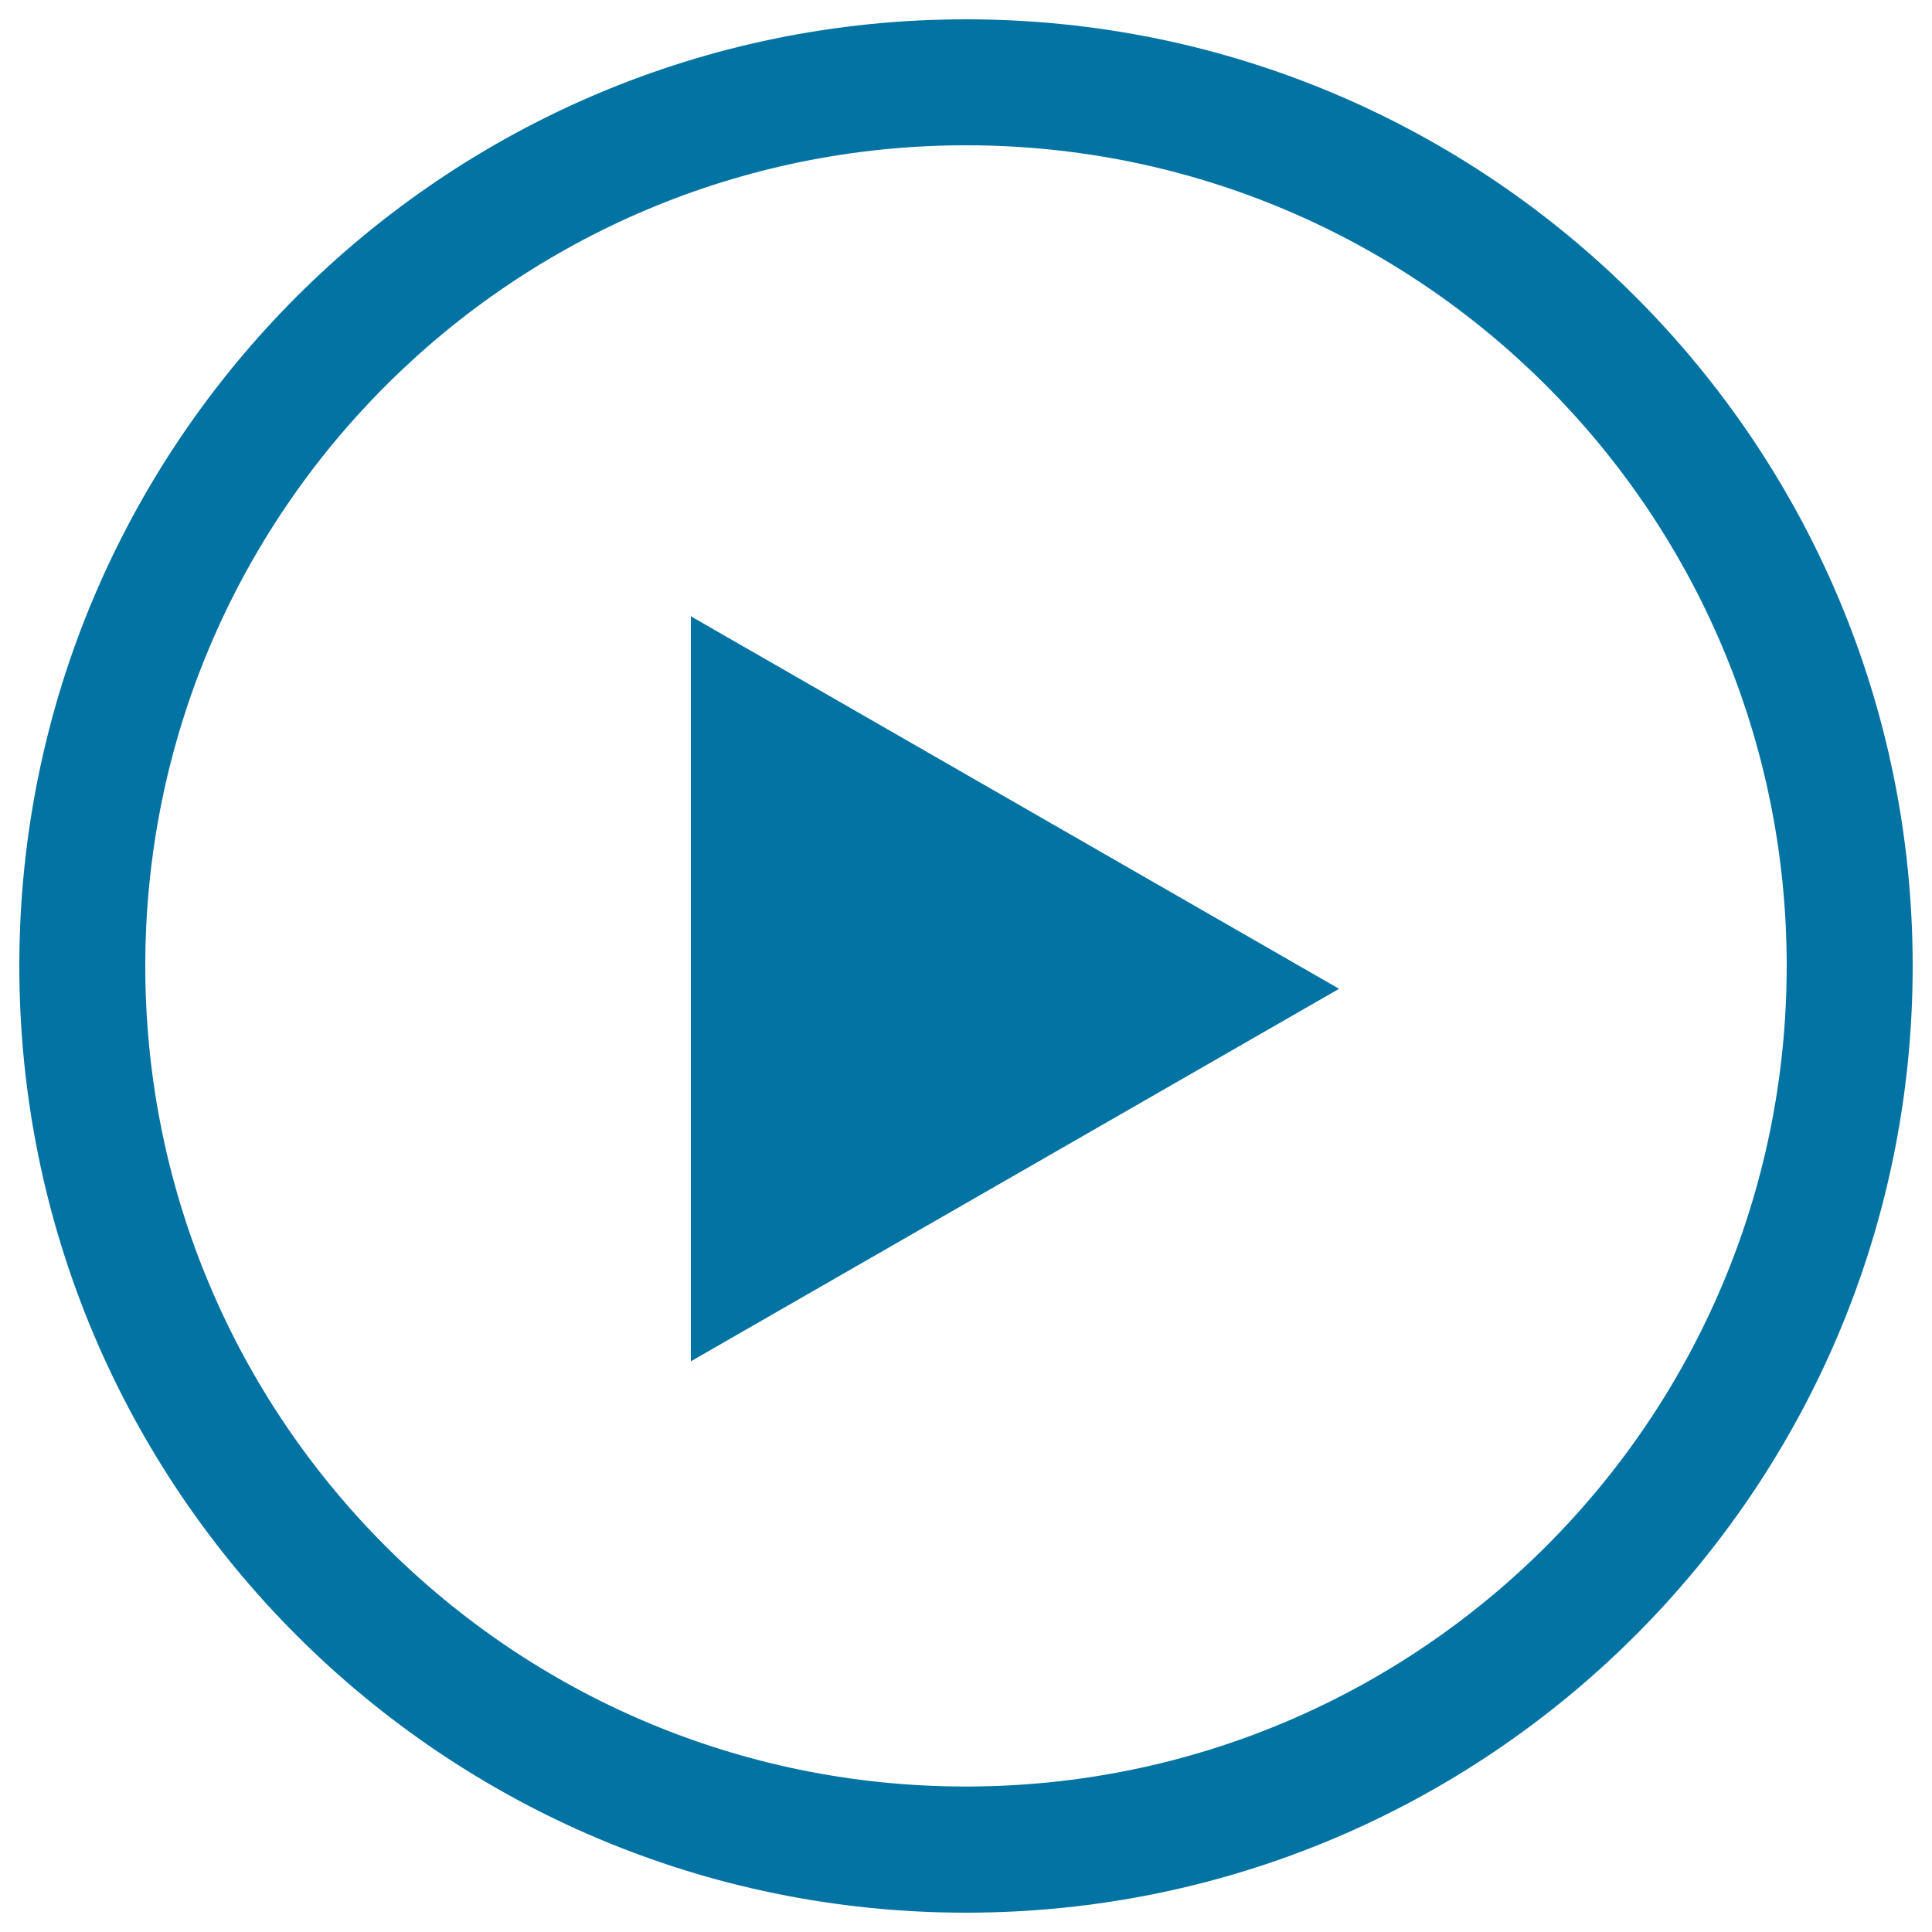 <svg xmlns="http://www.w3.org/2000/svg" viewBox="0 0 1000 1000" style="fill:#0273a2">
<title>Subordinate SVG icon</title>
<path d="M500,10C229.4,10,10,229.4,10,500c0,270.6,219.4,490,490,490c270.6,0,490-219.4,490-490C990,229.4,770.6,10,500,10z M499.9,924.7C265.3,924.7,75.2,734.6,75.2,500c0-234.6,190.2-424.8,424.8-424.8c234.6,0,424.8,190.2,424.8,424.8C924.7,734.6,734.5,924.7,499.9,924.7z M357.6,704.6l335.5-192.8L357.6,319V704.6z"/>
</svg>